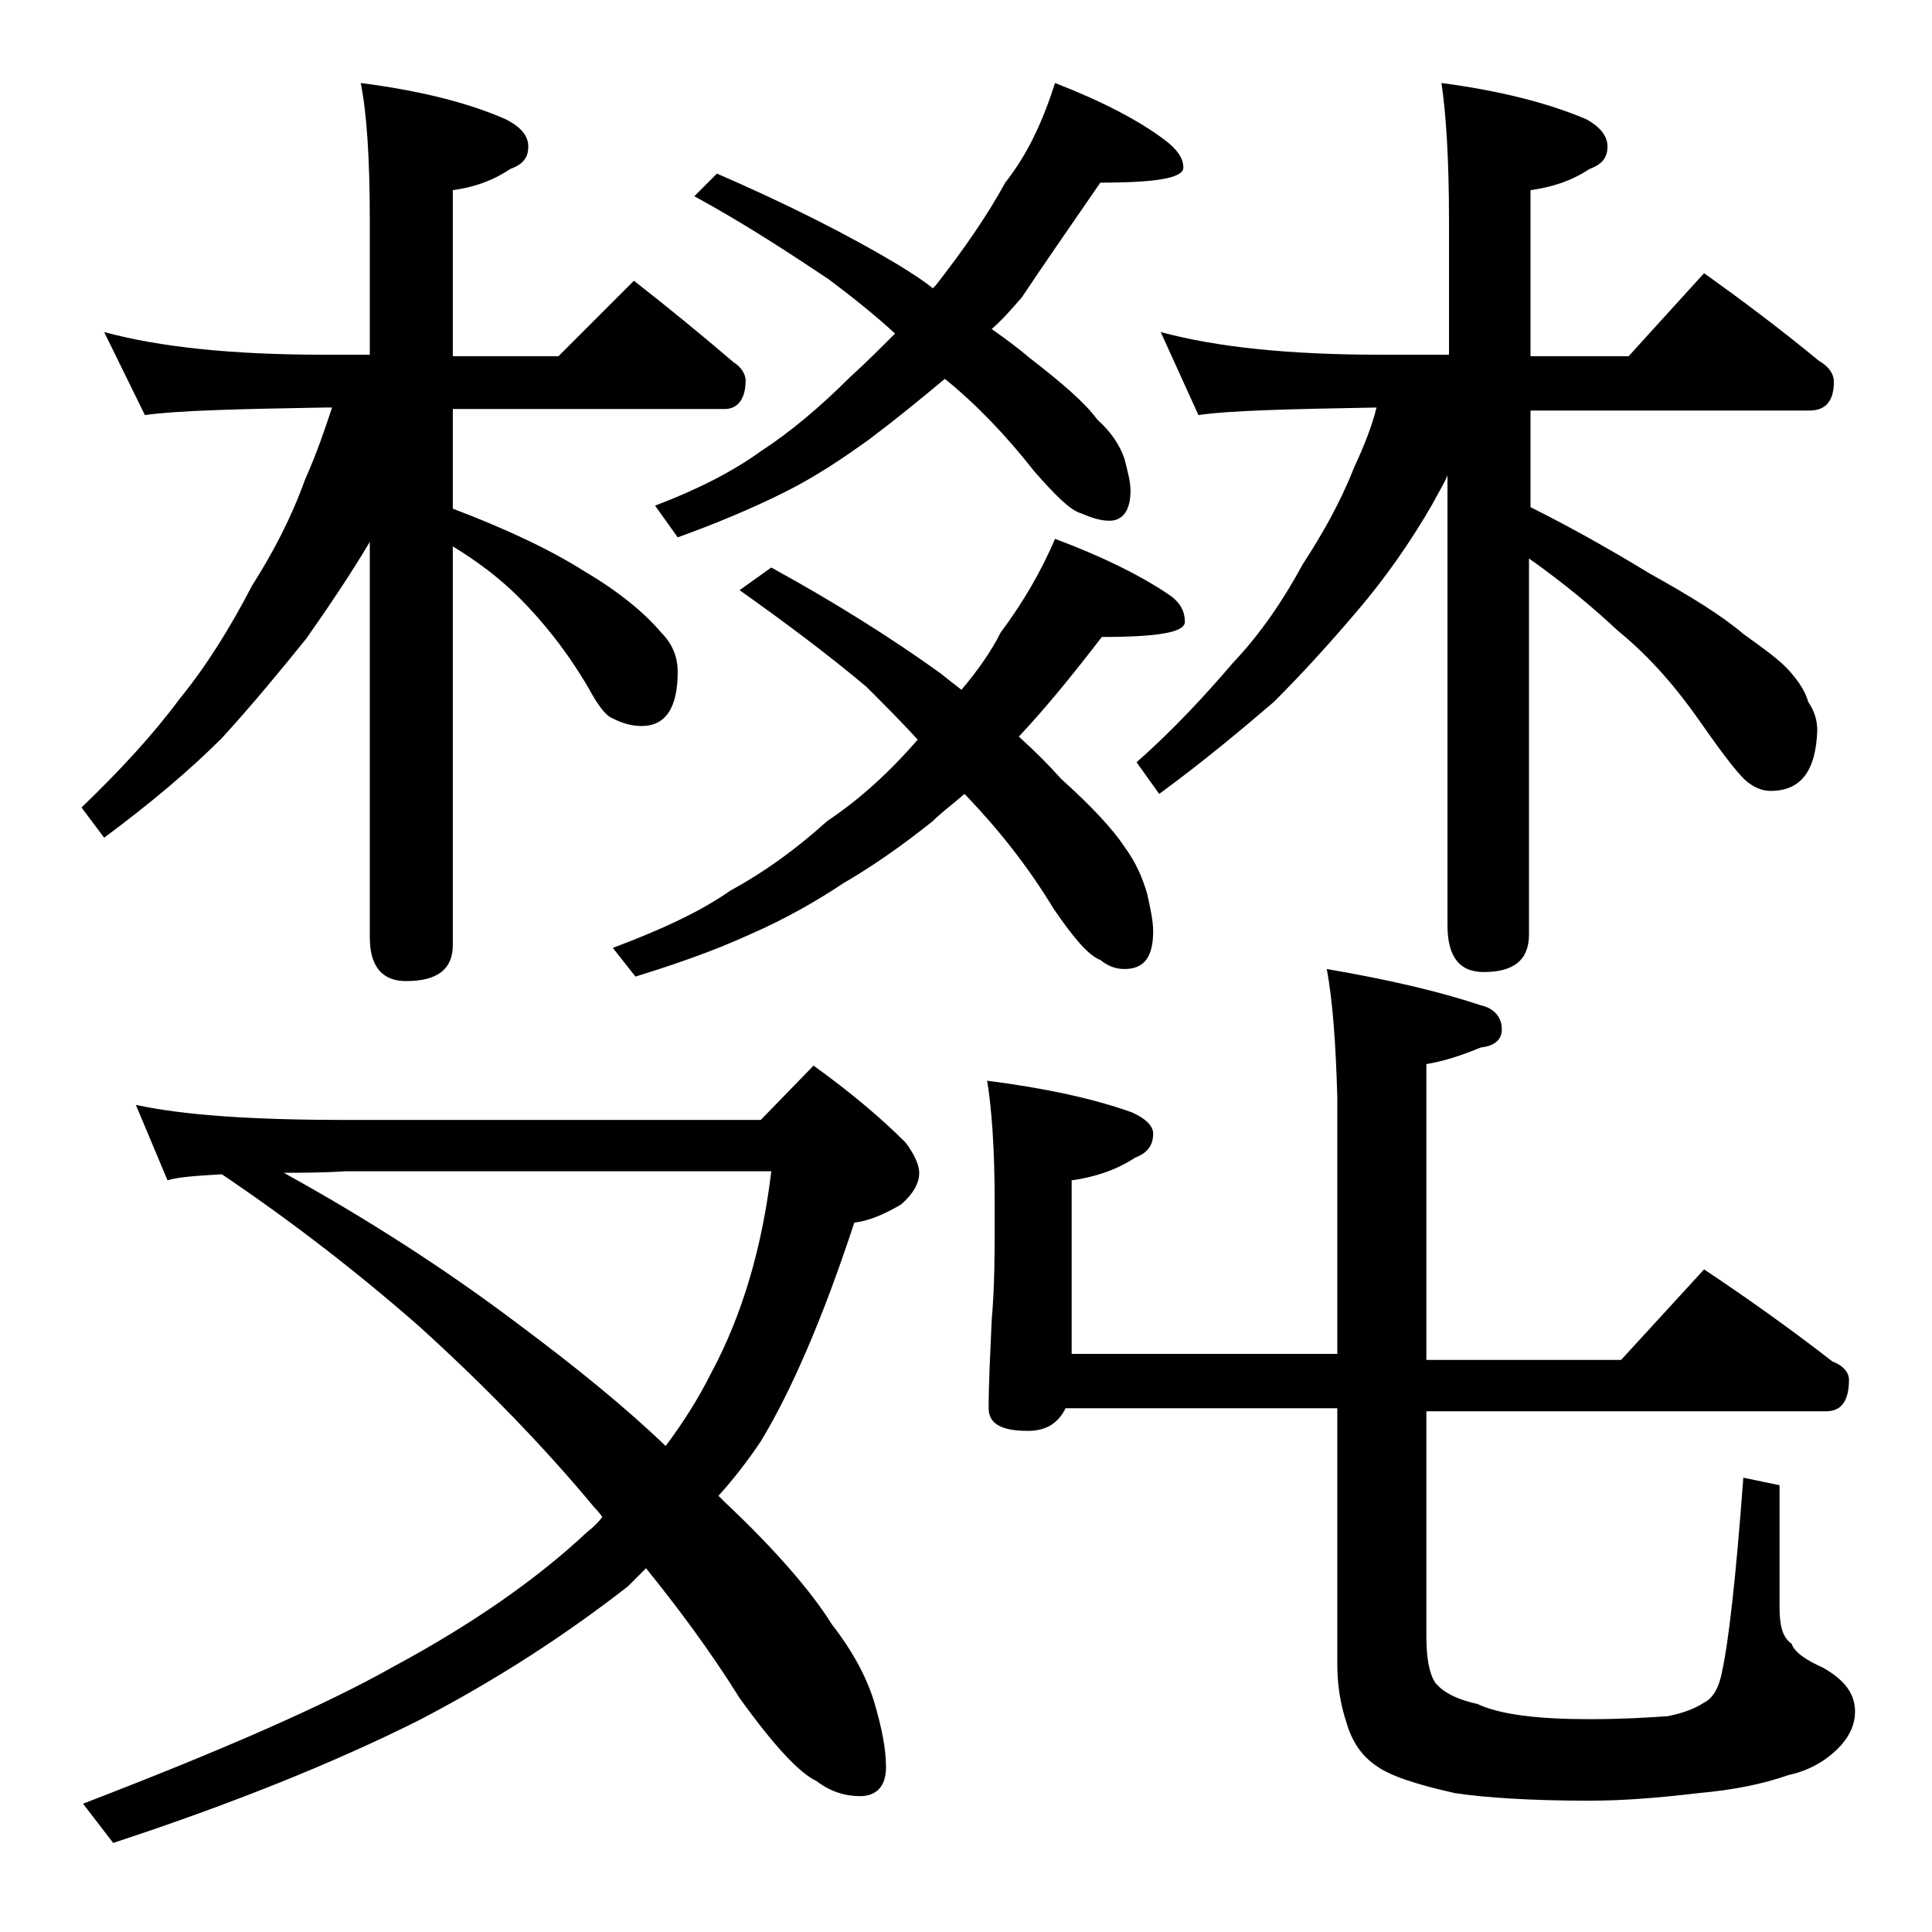 <?xml version="1.0" encoding="utf-8"?>
<!-- Generator: Adobe Illustrator 18.0.0, SVG Export Plug-In . SVG Version: 6.00 Build 0)  -->
<!DOCTYPE svg PUBLIC "-//W3C//DTD SVG 1.1//EN" "http://www.w3.org/Graphics/SVG/1.1/DTD/svg11.dtd">
<svg version="1.1" id="Layer_1" xmlns="http://www.w3.org/2000/svg" xmlns:xlink="http://www.w3.org/1999/xlink" x="0px" y="0px"
	 viewBox="0 0 128 128" enable-background="new 0 0 128 128" xml:space="preserve">
<path d="M6.9,22c3.7,1,8.5,1.5,14.5,1.5h3.1v-8.9c0-4.1-0.2-7.1-0.6-9.1C27.8,6,31,6.8,33.5,7.9C34.5,8.4,35,9,35,9.7
	c0,0.8-0.4,1.2-1.2,1.5c-1.2,0.8-2.4,1.2-3.8,1.4v11h7l5-5c2.3,1.8,4.5,3.6,6.6,5.4c0.5,0.3,0.8,0.8,0.8,1.2c0,1.2-0.5,1.9-1.4,1.9
	H30v6.6c3.7,1.4,6.6,2.8,8.8,4.2c2.2,1.3,3.9,2.7,5,4c0.8,0.8,1.1,1.7,1.1,2.6c0,2.4-0.8,3.6-2.4,3.6c-0.7,0-1.3-0.2-1.9-0.5
	c-0.5-0.2-1-0.9-1.6-2c-1.4-2.4-3-4.4-4.6-6c-1.2-1.2-2.6-2.3-4.4-3.4v26.4c0,1.6-1,2.4-3.1,2.4c-1.6,0-2.4-1-2.4-2.9V35.9
	c-1.3,2.2-2.8,4.4-4.2,6.4c-1.7,2.1-3.5,4.3-5.6,6.6c-2.1,2.1-4.7,4.3-7.8,6.6l-1.5-2c2.6-2.5,4.8-4.9,6.5-7.2
	c1.8-2.2,3.4-4.8,4.8-7.5c1.4-2.2,2.6-4.5,3.5-7c0.8-1.8,1.3-3.3,1.8-4.8h-0.5c-5.8,0.1-9.8,0.2-11.9,0.5L6.9,22z M9,73.2
	c3.2,0.7,7.9,1,13.9,1h27.5l3.5-3.6c2.5,1.8,4.5,3.5,6.1,5.1c0.6,0.8,0.9,1.5,0.9,2c0,0.7-0.4,1.4-1.2,2.1c-1.2,0.7-2.2,1.1-3.1,1.2
	c-2.1,6.4-4.2,11.2-6.2,14.5c-0.8,1.2-1.8,2.5-2.8,3.6c0.2,0.2,0.3,0.3,0.4,0.4c3.4,3.2,5.8,6,7.1,8.1c1.4,1.8,2.3,3.5,2.8,5.1
	c0.5,1.7,0.8,3.1,0.8,4.4S58,119,57,119s-2-0.3-2.9-1c-1.1-0.5-2.8-2.3-5.1-5.5c-2-3.2-4.1-6-6.2-8.6c-0.5,0.5-0.9,0.9-1.2,1.2
	c-4.1,3.2-8.7,6.2-13.9,8.9c-5.6,2.8-12.3,5.5-20.2,8.1l-2-2.6c9.1-3.5,16-6.5,20.6-9.1c5.2-2.8,9.5-5.8,12.8-8.9
	c0.4-0.3,0.8-0.7,1-1c-0.2-0.3-0.4-0.5-0.5-0.6c-3.4-4.1-7.3-8.1-11.6-12c-4.1-3.6-8.5-7-13.1-10.1c-1.8,0.1-3,0.2-3.6,0.4L9,73.2z
	 M18.8,77.7c5.8,3.2,11,6.6,15.5,10c3.9,2.9,7.2,5.6,9.8,8.1c1.2-1.6,2.2-3.2,3-4.8c2.1-3.9,3.4-8.4,4-13.4H22.9
	C21.3,77.7,19.9,77.7,18.8,77.7z M69.9,35.7c3.2,1.2,5.6,2.4,7.4,3.6c0.8,0.5,1.2,1.1,1.2,1.9c0,0.7-1.8,1-5.5,1
	c-2,2.6-3.8,4.8-5.5,6.6c1.1,1,2,1.9,2.8,2.8c2,1.8,3.4,3.3,4.2,4.5c0.8,1.1,1.2,2.1,1.5,3.1c0.2,0.9,0.4,1.8,0.4,2.5
	c0,1.7-0.6,2.5-1.9,2.5c-0.6,0-1.1-0.2-1.6-0.6c-0.8-0.3-1.8-1.5-3.1-3.4c-1.7-2.8-3.6-5.2-5.8-7.5l-0.1-0.1
	c-0.8,0.7-1.5,1.2-2.1,1.8c-2,1.6-4,3-5.9,4.1c-1.8,1.2-3.9,2.4-6.2,3.4c-2.4,1.1-5,2-7.6,2.8l-1.5-1.9c3.2-1.2,5.8-2.4,7.8-3.8
	c2.2-1.2,4.3-2.7,6.4-4.6c2.1-1.4,4.1-3.2,6-5.4c-1.1-1.2-2.2-2.3-3.4-3.5c-2.5-2.1-5.3-4.2-8.4-6.4l2.1-1.5c4.2,2.3,8,4.7,11.2,7
	c0.5,0.4,1,0.8,1.4,1.1c1.1-1.3,2-2.6,2.6-3.8C67.8,39.9,69,37.8,69.9,35.7z M69.9,5.5C73,6.7,75.5,8,77.2,9.3
	c0.8,0.6,1.2,1.2,1.2,1.8c0,0.7-1.8,1-5.5,1c-2,2.9-3.8,5.5-5.2,7.6c-0.7,0.8-1.3,1.5-2,2.1c1,0.7,1.8,1.3,2.5,1.9
	c2.2,1.7,3.7,3,4.5,4.1c0.9,0.8,1.5,1.7,1.8,2.6c0.2,0.8,0.4,1.5,0.4,2.1c0,1.3-0.5,2-1.4,2c-0.6,0-1.2-0.2-1.9-0.5
	c-0.7-0.2-1.7-1.2-3.1-2.8c-1.8-2.3-3.8-4.4-5.9-6.1c-1.8,1.5-3.4,2.8-5,4c-1.8,1.3-3.6,2.5-5.6,3.5c-2.2,1.1-4.6,2.1-7.1,3
	l-1.5-2.1c2.9-1.1,5.2-2.3,7-3.6c2-1.3,4-3,5.9-4.9c1-0.9,2-1.9,3-2.9c-1.3-1.2-2.8-2.4-4.4-3.6c-2.7-1.8-5.6-3.7-8.9-5.5l1.5-1.5
	c4.6,2,8.6,4,12.1,6.1c0.8,0.5,1.6,1,2.2,1.5c0.1-0.1,0.2-0.2,0.2-0.2c1.8-2.3,3.4-4.6,4.6-6.8C68.1,10.2,69.1,8,69.9,5.5z
	 M87.9,64.2c4.1,0.7,7.5,1.5,10.2,2.4c0.9,0.2,1.4,0.8,1.4,1.6c0,0.7-0.5,1.1-1.4,1.2c-1.2,0.5-2.4,0.9-3.6,1.1v19.6h12.9l5.5-6
	c3,2,5.8,4,8.5,6.1c0.8,0.3,1.1,0.8,1.1,1.2c0,1.4-0.5,2.1-1.5,2.1H94.5v14.9c0,1.5,0.2,2.5,0.6,3.1c0.6,0.7,1.5,1.1,2.8,1.4
	c1.5,0.7,4,1,7.4,1c2.1,0,3.8-0.1,5.2-0.2c1-0.2,1.8-0.5,2.4-0.9c0.6-0.3,1-1,1.2-2.1c0.4-1.8,0.9-6,1.4-12.8l2.4,0.5v8.1
	c0,1.2,0.2,2,0.8,2.4c0.2,0.6,1,1.1,2.1,1.6c1.4,0.8,2.1,1.7,2.1,2.9c0,0.8-0.3,1.5-0.9,2.2c-0.9,1-2.1,1.7-3.5,2
	c-1.7,0.6-3.7,1-6,1.2c-2.5,0.3-4.9,0.5-7.2,0.5c-3.9,0-6.9-0.2-8.9-0.5c-2.7-0.6-4.4-1.2-5.2-1.8c-0.9-0.6-1.6-1.5-2-2.9
	c-0.4-1.2-0.6-2.5-0.6-3.8v-17h-18c-0.5,1-1.3,1.5-2.5,1.5c-1.8,0-2.6-0.5-2.6-1.5c0-1.6,0.1-3.5,0.2-5.8c0.2-2.3,0.2-4.5,0.2-6.4
	v-1.4c0-3.6-0.2-6.3-0.5-8.1c3.9,0.5,7.1,1.2,9.6,2.1c0.9,0.4,1.4,0.9,1.4,1.4c0,0.8-0.4,1.3-1.2,1.6c-1.2,0.8-2.7,1.3-4.2,1.5v11.5
	h17.6V72.7C88.5,69.2,88.3,66.3,87.9,64.2z M76.9,22c3.7,1,8.5,1.5,14.5,1.5H96v-8.9c0-4.1-0.2-7.1-0.5-9.1c3.8,0.5,7,1.3,9.6,2.4
	c0.9,0.5,1.4,1.1,1.4,1.8c0,0.8-0.4,1.2-1.2,1.5c-1.2,0.8-2.5,1.2-3.9,1.4v11h6.5l5-5.5c2.8,2,5.3,3.9,7.6,5.8c0.7,0.4,1,0.9,1,1.4
	c0,1.2-0.5,1.9-1.6,1.9h-18.5v6.4c3,1.5,5.6,3,7.9,4.4c2.7,1.5,4.8,2.8,6.2,4c1.4,1,2.5,1.8,3.1,2.5c0.6,0.7,1,1.3,1.2,2
	c0.4,0.6,0.6,1.2,0.6,1.9c-0.1,2.7-1.1,4-3.1,4c-0.5,0-1-0.2-1.4-0.5c-0.5-0.3-1.6-1.7-3.2-4c-1.6-2.3-3.4-4.4-5.5-6.1
	c-1.6-1.5-3.5-3.1-5.9-4.8v24.9c0,1.7-1,2.5-3,2.5c-1.6,0-2.4-1-2.4-3.1V31.5c-0.3,0.7-0.7,1.3-1,1.9c-1.5,2.6-3.2,5-5,7.1
	c-1.7,2-3.5,4-5.5,6c-2.1,1.8-4.6,3.9-7.6,6.1l-1.5-2.1c2.5-2.2,4.6-4.5,6.4-6.6c1.8-1.9,3.3-4.1,4.6-6.5c1.3-2,2.5-4.1,3.4-6.4
	c0.7-1.5,1.2-2.8,1.5-4c-5.8,0.1-9.8,0.2-11.8,0.5L76.9,22z"/>
</svg>
